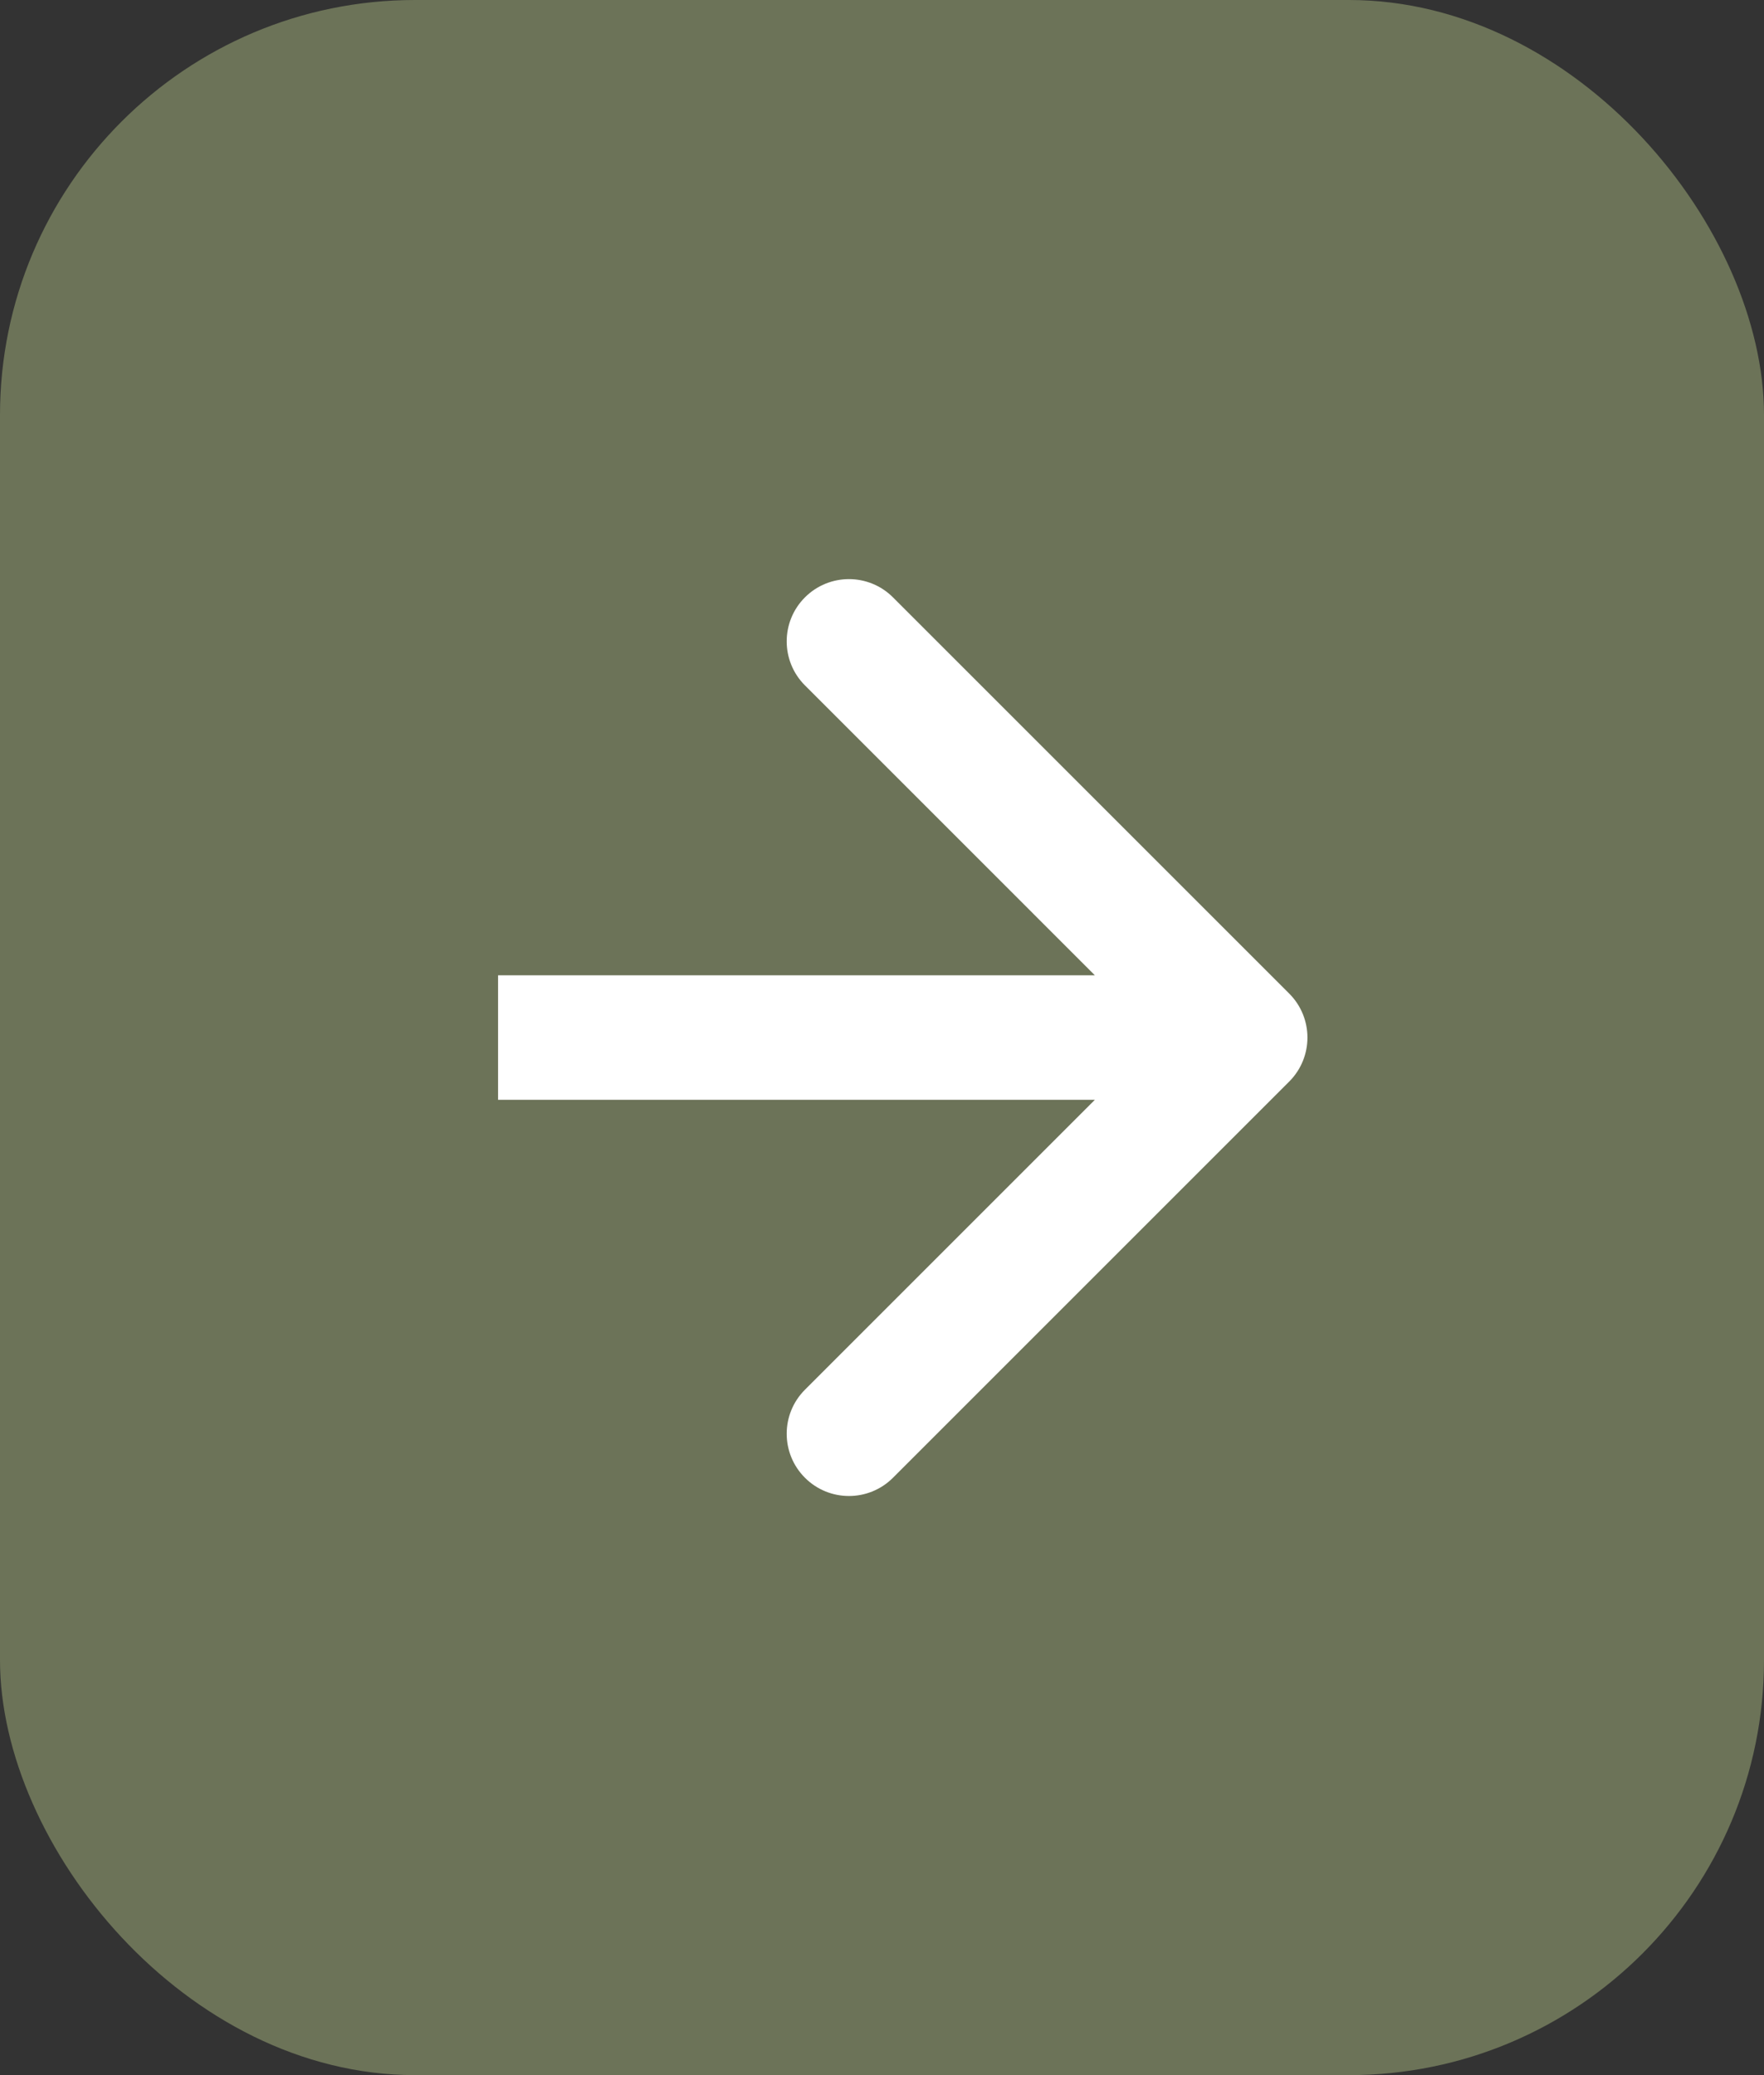 <?xml version="1.0" encoding="UTF-8"?> <svg xmlns="http://www.w3.org/2000/svg" width="85" height="100" viewBox="0 0 85 100" fill="none"><rect x="0" y="0" width="85" height="100" fill="#333333" stroke="none"/> <rect width="85" height="100" rx="20" fill="#6C7358"></rect> <path d="M62.121 52.121C63.293 50.95 63.293 49.05 62.121 47.879L43.029 28.787C41.858 27.615 39.958 27.615 38.787 28.787C37.615 29.958 37.615 31.858 38.787 33.029L55.757 50L38.787 66.971C37.615 68.142 37.615 70.042 38.787 71.213C39.958 72.385 41.858 72.385 43.029 71.213L62.121 52.121ZM24 53H60V47H24V53Z" fill="white"></path> </svg> 